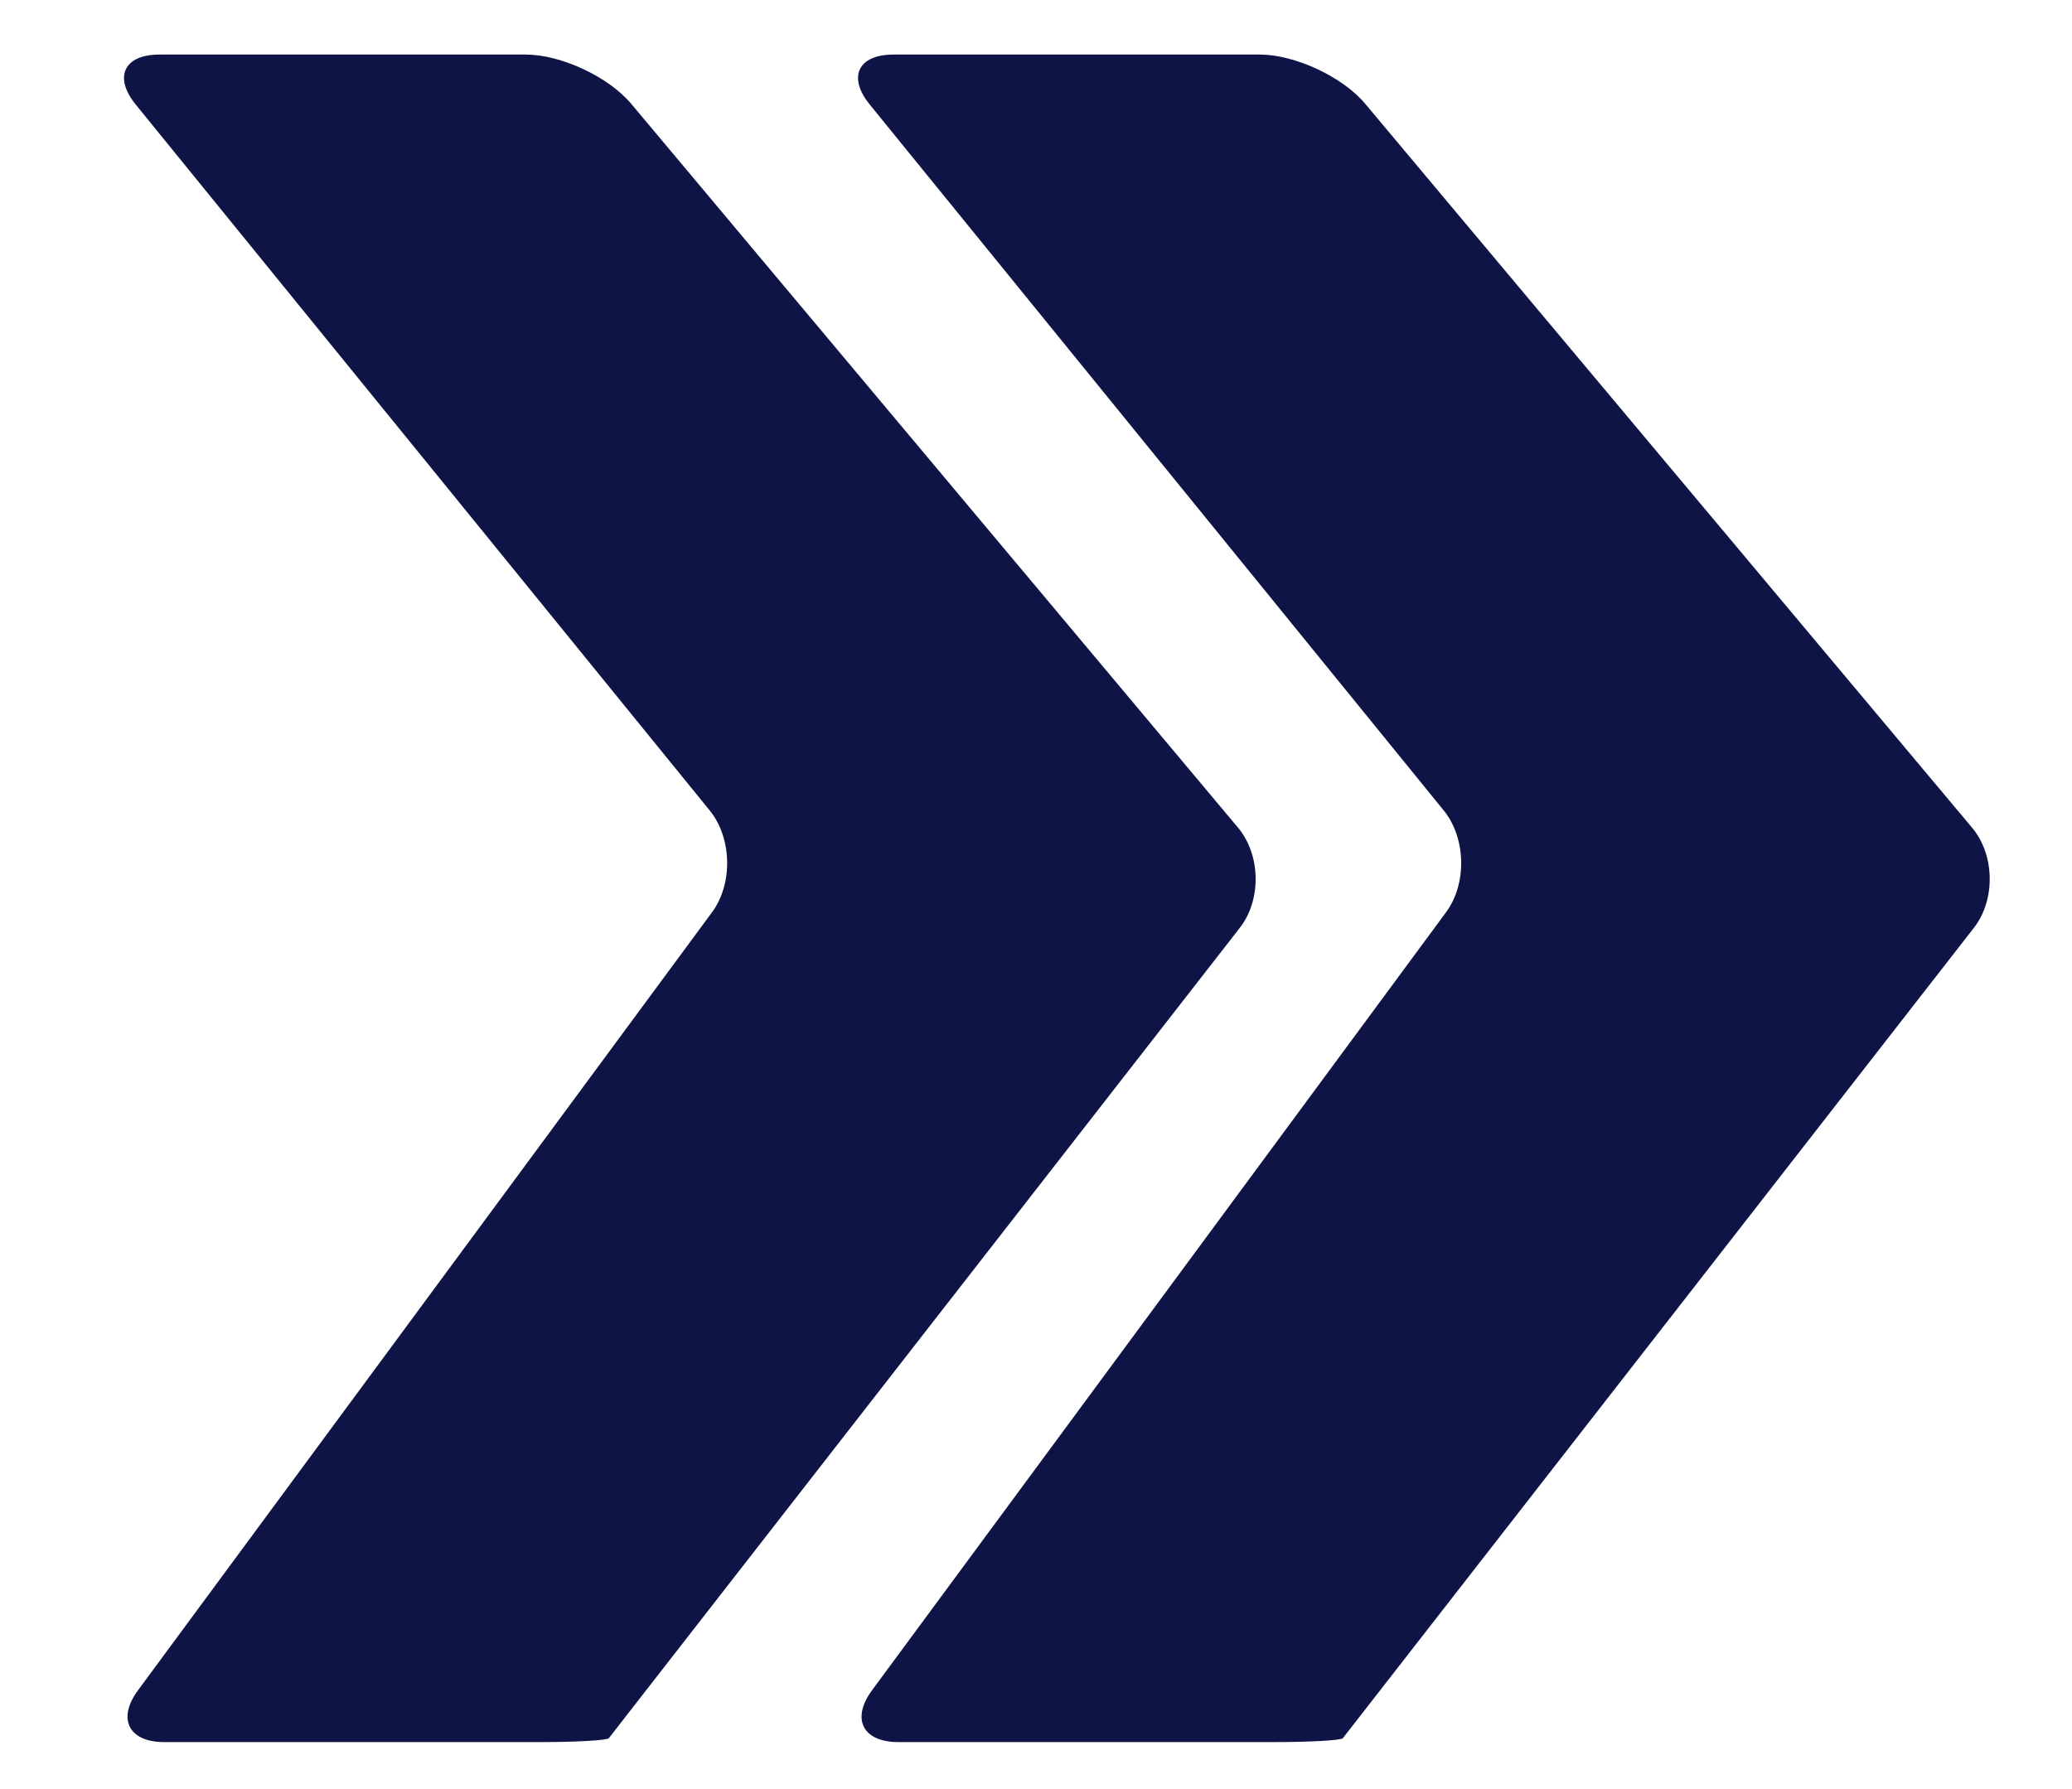 <?xml version="1.0" encoding="utf-8"?>
<!-- Generator: Adobe Illustrator 16.0.0, SVG Export Plug-In . SVG Version: 6.00 Build 0)  -->
<!DOCTYPE svg PUBLIC "-//W3C//DTD SVG 1.1//EN" "http://www.w3.org/Graphics/SVG/1.1/DTD/svg11.dtd">
<svg version="1.1" id="Layer_1" xmlns="http://www.w3.org/2000/svg" xmlns:xlink="http://www.w3.org/1999/xlink" x="0px" y="0px"
	 width="91.035px" height="78.621px" viewBox="0 0 91.035 78.621" enable-background="new 0 0 91.035 78.621" xml:space="preserve">
<path fill="#0F1446" d="M6.062,74.281c-0.924,1.252-0.407,2.275,1.149,2.275h16.575c1.556,0,2.89-0.078,2.964-0.172
	c0.074-0.097,0.917-1.18,1.873-2.406l25.85-33.205c0.957-1.229,0.92-3.208-0.078-4.4L27.737,4.566
	c-0.999-1.193-3.09-2.169-4.646-2.169H7.006c-1.556,0-2.026,0.987-1.045,2.195L31.18,35.614c0.982,1.208,1.029,3.22,0.105,4.473
	L6.062,74.281z"/>
<path fill="#0F1446" d="M38.312,74.281c-0.924,1.252-0.407,2.275,1.149,2.275h16.575c1.556,0,2.89-0.078,2.964-0.172
	c0.074-0.097,0.918-1.18,1.873-2.406l25.852-33.205c0.957-1.229,0.92-3.208-0.08-4.4L59.986,4.566
	c-0.998-1.193-3.09-2.169-4.646-2.169H39.256c-1.556,0-2.026,0.987-1.045,2.195L63.43,35.614c0.982,1.208,1.029,3.22,0.105,4.473
	L38.312,74.281z"/>
</svg>
